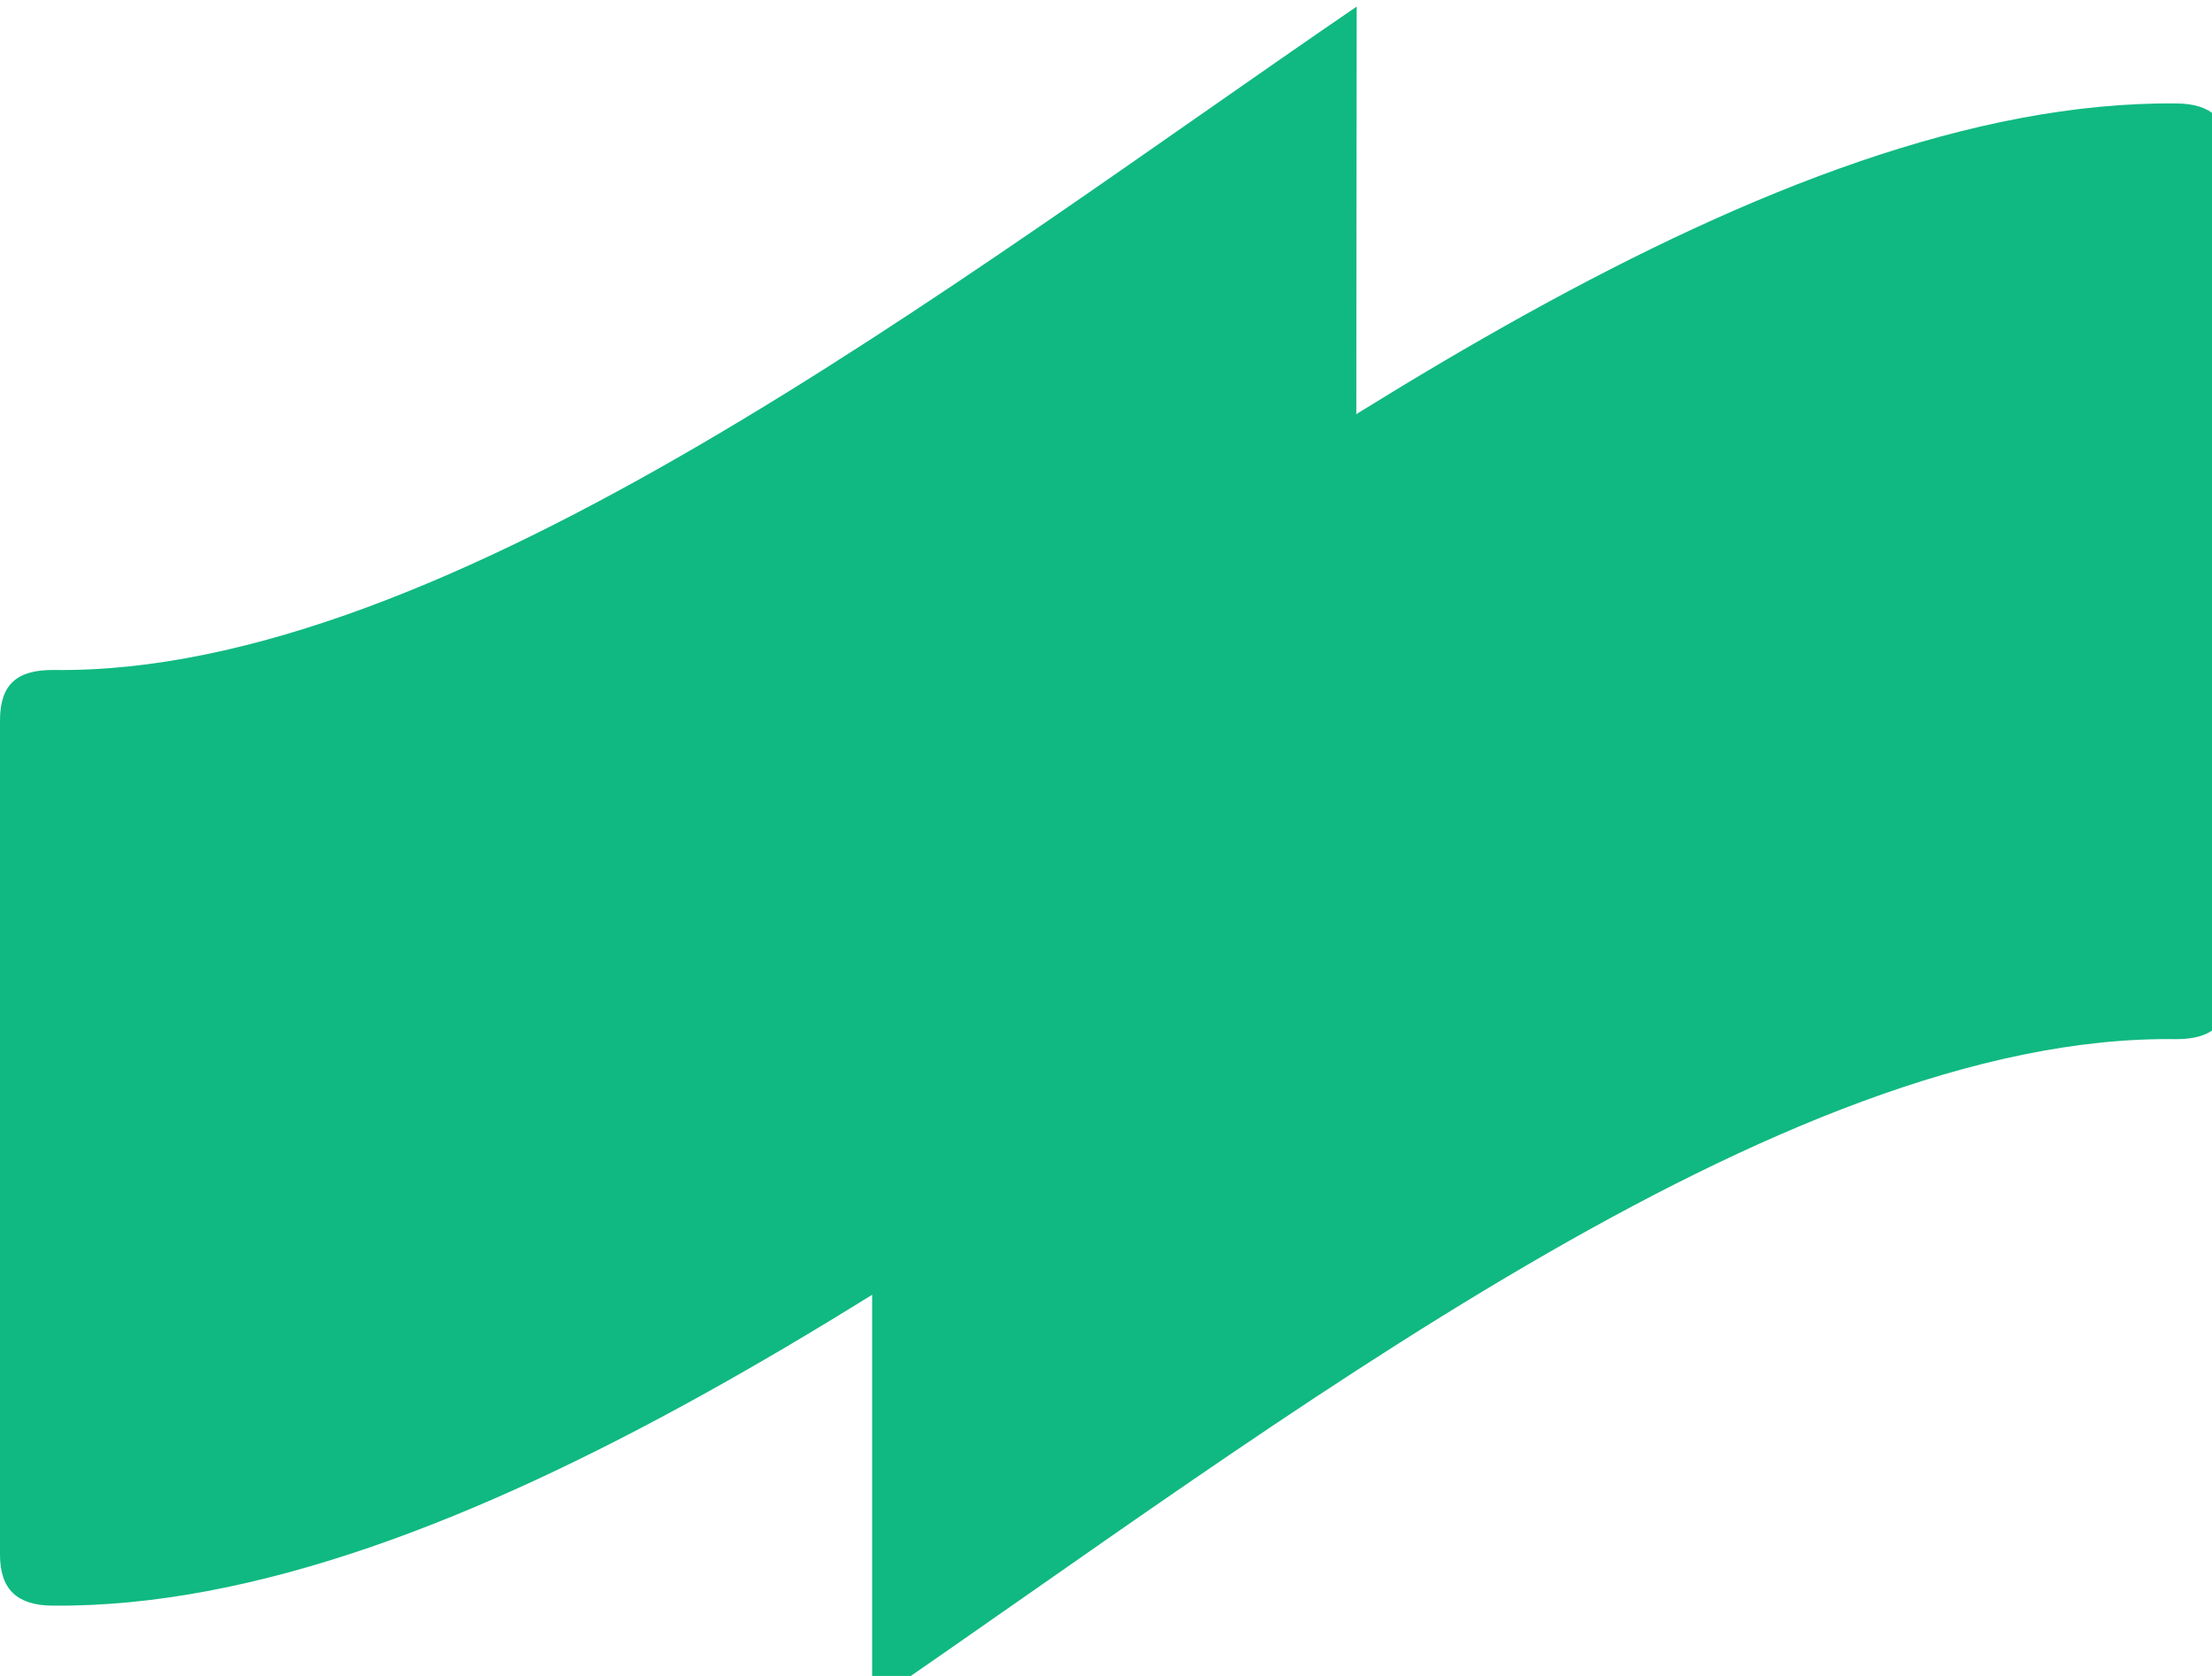 <svg width="33" height="25" viewBox="0 0 33 25" fill="none" xmlns="http://www.w3.org/2000/svg">
  <path d="M0.787 9.994C0.257 9.994 0 10.205 0 10.746V23.195C0 23.719 0.269 23.947 0.779 23.951C6.821 24.012 14.107 18.666 20.227 14.494L20.24 0.098C14.209 4.22 6.679 10.079 0.787 9.994Z" fill="#10b981"></path>
  <path d="M32.464 15.501C32.994 15.501 33.251 15.29 33.251 14.749V2.3C33.251 1.775 32.982 1.548 32.472 1.543C26.425 1.482 19.135 6.829 13.011 11V25.397C19.033 21.274 26.556 15.416 32.464 15.501Z" fill="#10b981"></path>
</svg>